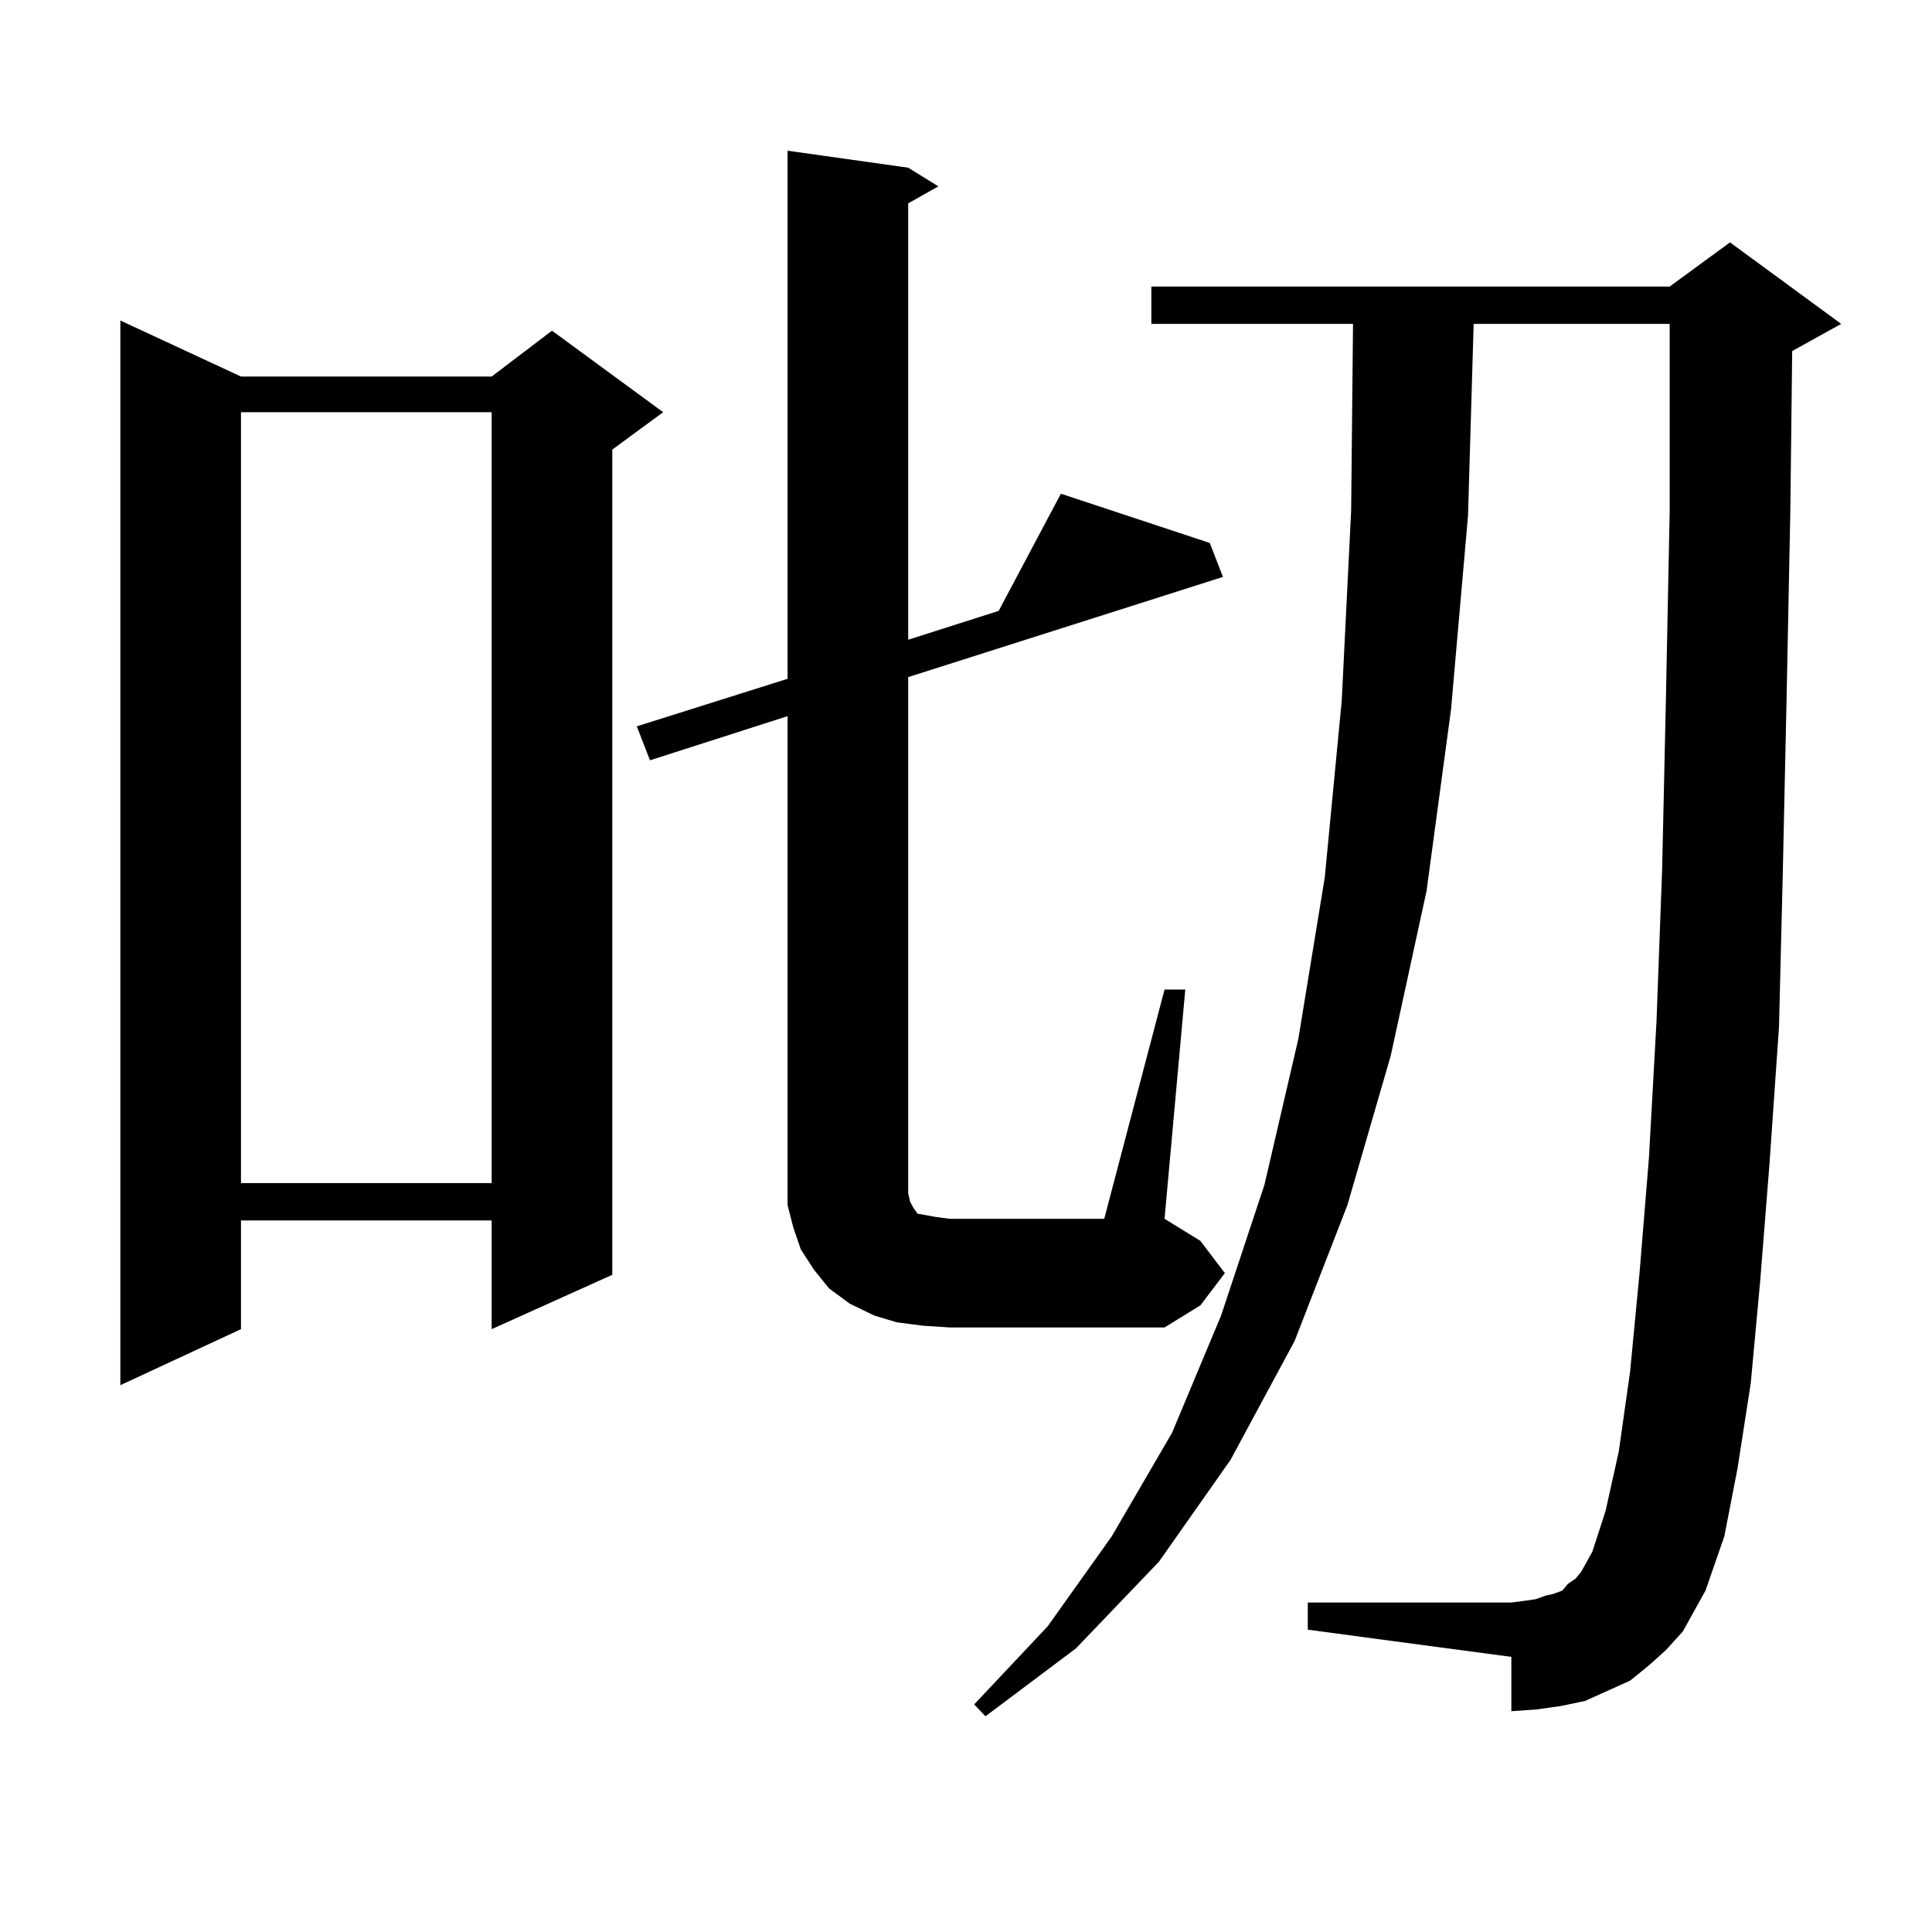 <?xml version="1.0" encoding="utf-8"?>
<!-- Generator: Adobe Illustrator 16.0.0, SVG Export Plug-In . SVG Version: 6.00 Build 0)  -->
<!DOCTYPE svg PUBLIC "-//W3C//DTD SVG 1.1//EN" "http://www.w3.org/Graphics/SVG/1.1/DTD/svg11.dtd">
<svg version="1.1" id="图层_1" xmlns="http://www.w3.org/2000/svg" xmlns:xlink="http://www.w3.org/1999/xlink" x="0px" y="0px"
	 width="1000px" height="1000px" viewBox="0 0 1000 1000" enable-background="new 0 0 1000 1000" xml:space="preserve">
<path d="M124.729,194.898h129.753l31.219-23.73l57.56,42.188l-26.341,19.336V659.84l-62.438,28.125v-56.25H124.729v56.25
	l-62.438,29.004V165.895L124.729,194.898z M124.729,213.355v399.023h129.753V213.355H124.729z M477.891,686.207l-13.658-1.758
	l-11.707-3.516l-12.683-6.152l-10.731-7.91l-7.805-9.668l-6.829-10.547l-3.902-11.426l-2.927-11.426V611.5V370.68l-71.218,22.852
	l-6.829-17.578l78.047-24.609V78.004l62.438,8.789l15.609,9.668l-15.609,8.789v225.879l46.828-14.941l32.194-60.645l77.071,25.488
	l6.829,17.578l-162.923,51.855v267.188l0.976,4.395l1.951,3.516l1.951,2.637l4.878,0.879l4.878,0.879l6.829,0.879h79.998
	l31.219-118.652h10.731l-10.731,118.652l18.536,11.426l12.683,16.699l-12.683,16.699l-18.536,11.426H491.549L477.891,686.207z
	 M871.052,844.41l-8.78,9.668l-8.78,7.91l-9.756,7.91l-11.707,5.273l-11.707,5.273l-12.683,2.637l-12.683,1.758l-12.683,0.879
	v-28.125L676.91,843.531v-14.063h105.363l6.829-0.879l5.854-0.879l4.878-1.758l3.902-0.879l4.878-1.758l2.927-3.516l3.902-2.637
	l2.927-3.516l5.854-10.547l6.829-21.094l6.829-30.762l5.854-41.309l4.878-50.977l4.878-59.766l3.902-70.313l2.927-79.102
	l1.951-87.891l1.951-97.559v-96.68H762.762l-2.927,99.316l-8.78,100.195l-12.683,94.043l-18.536,85.254l-22.438,77.344
	l-27.316,70.313l-33.17,61.523l-37.072,52.734l-42.926,44.824l-46.828,35.156l-5.854-6.152l38.048-40.43l33.17-46.582l31.219-53.613
	l25.365-60.645l22.438-67.676l17.561-75.586l13.658-83.496l8.78-91.406l4.878-98.438l0.976-96.68H595.937v-19.336h268.286
	l31.219-22.852l57.56,42.188l-25.365,14.063l-0.976,83.496l-1.951,97.559l-1.951,89.648l-1.951,79.102l-4.878,70.313l-4.878,61.523
	l-4.878,52.734l-6.829,43.945l-6.829,35.156l-9.756,28.125l-5.854,10.547L871.052,844.41z"/>
</svg>
